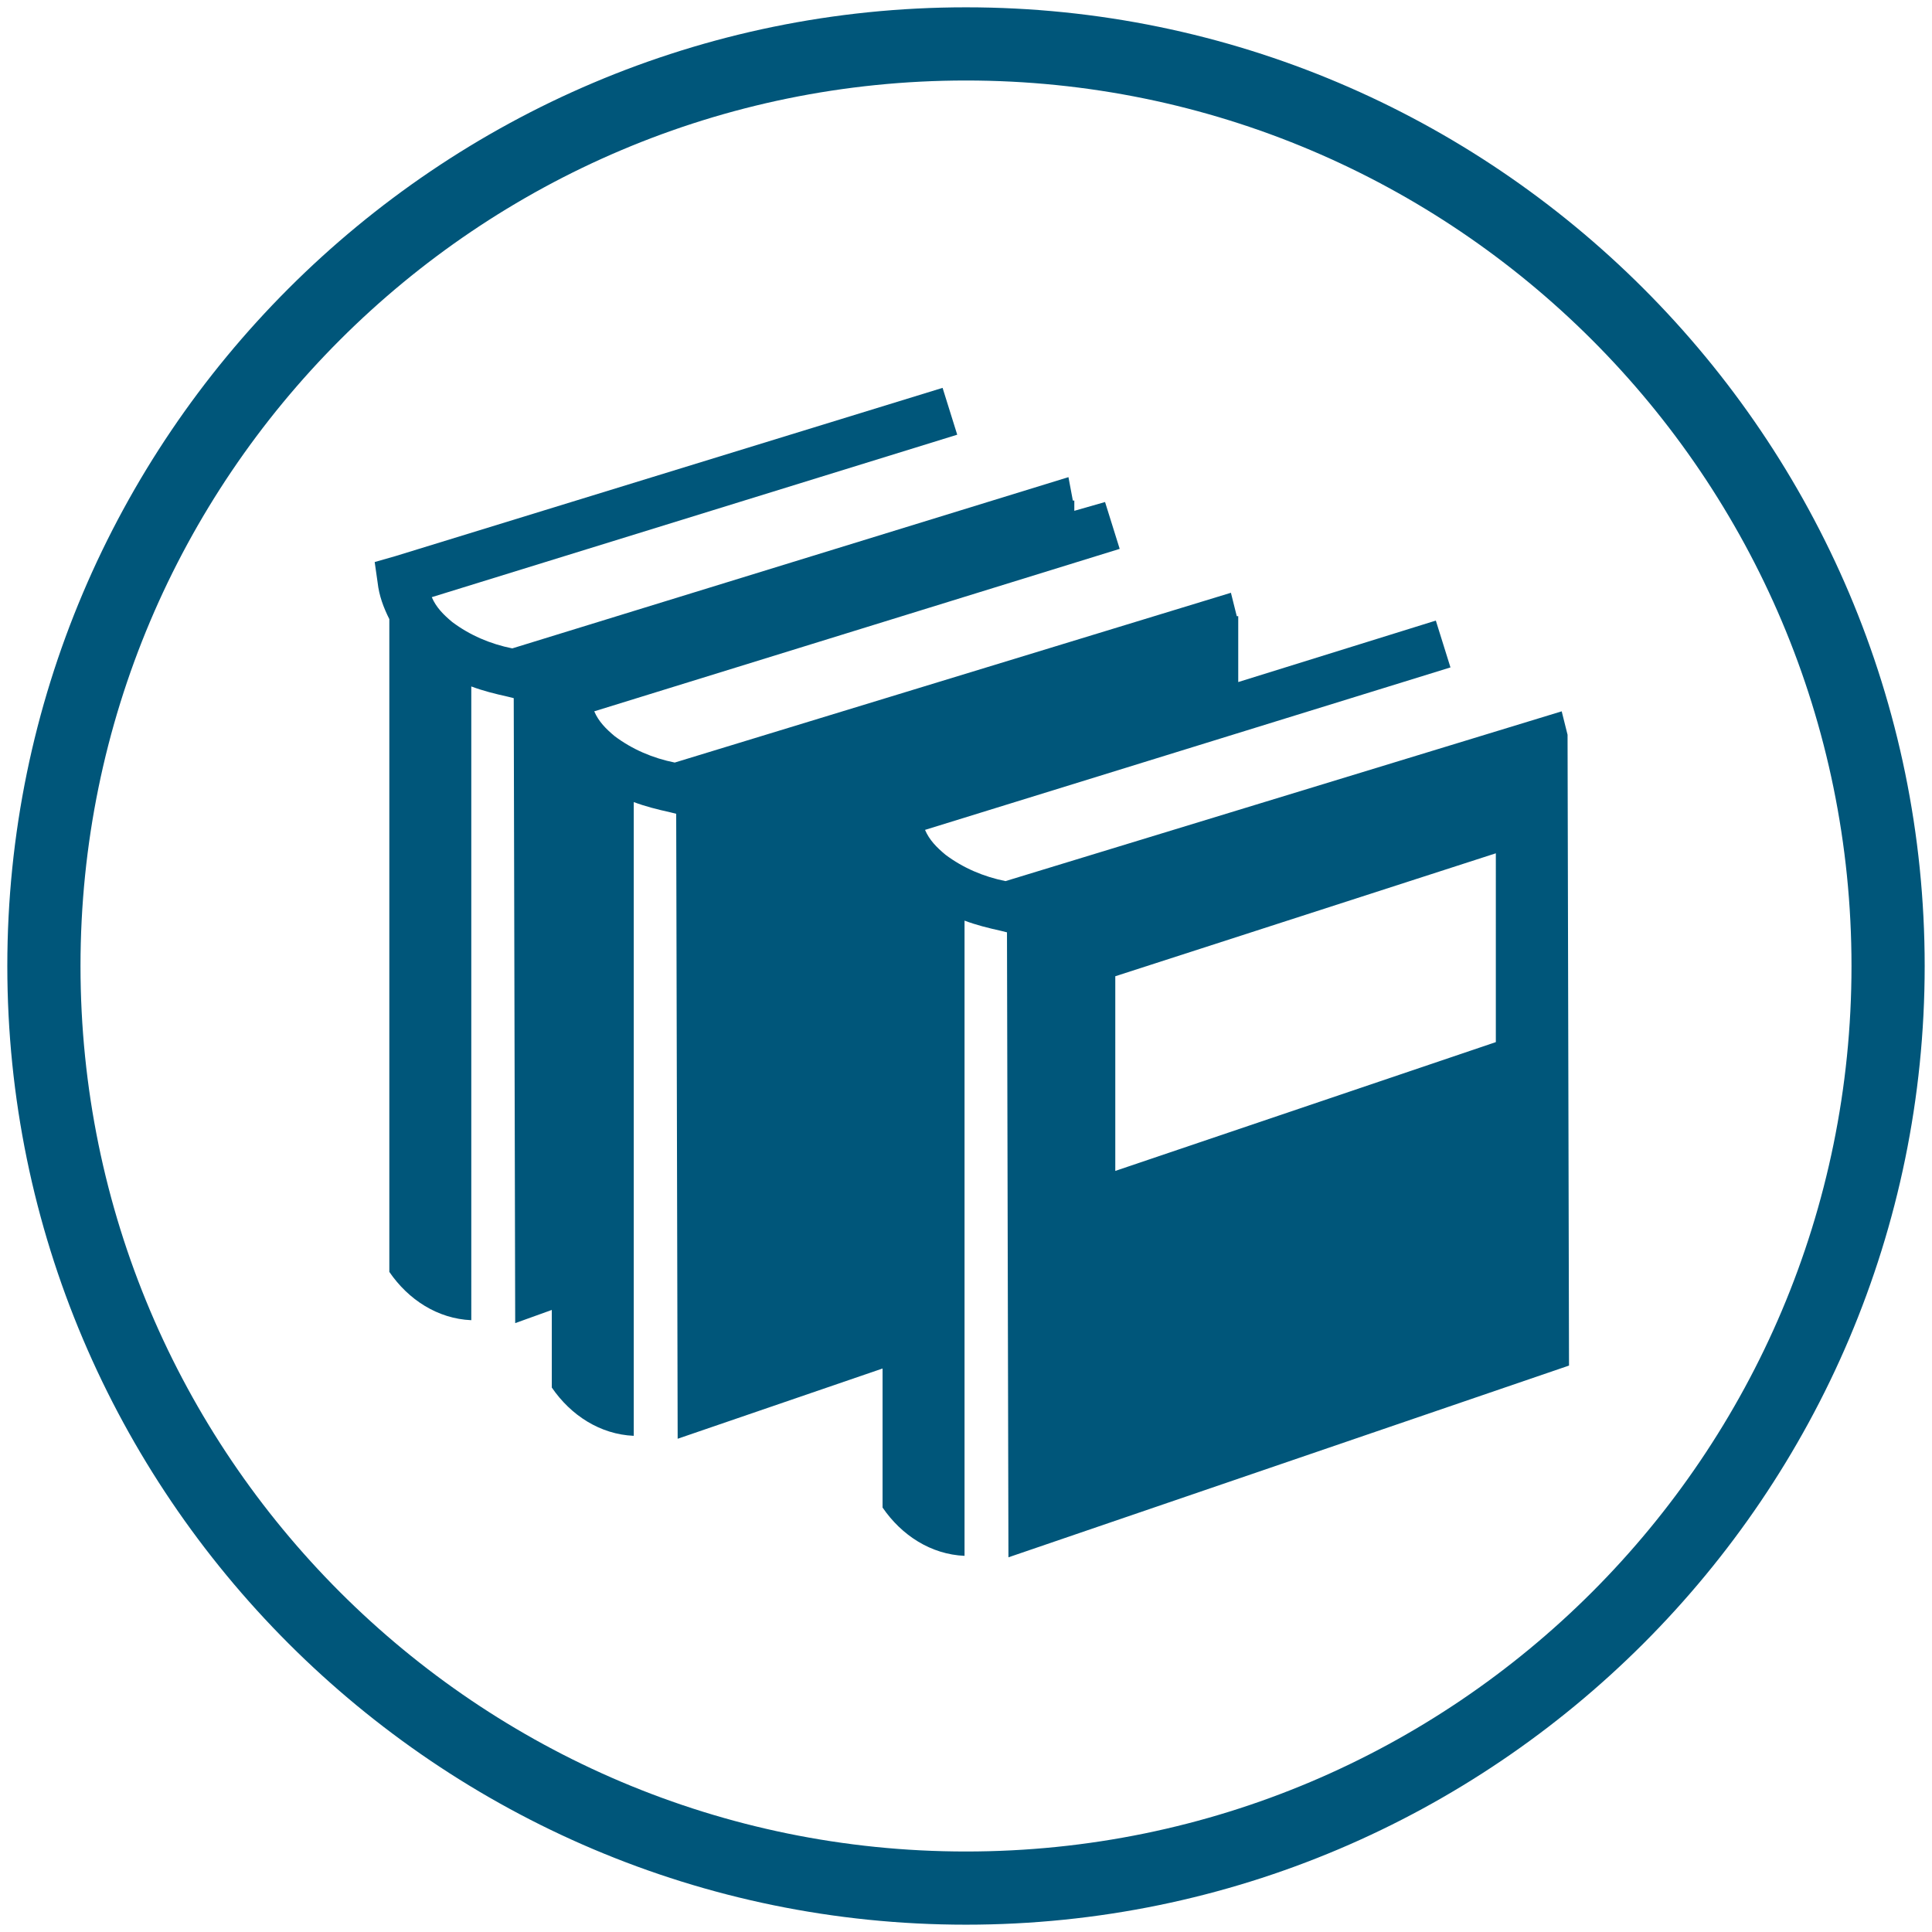 <?xml version="1.0" encoding="UTF-8"?> <svg xmlns="http://www.w3.org/2000/svg" xmlns:xlink="http://www.w3.org/1999/xlink" version="1.1" id="Layer_1" x="0px" y="0px" viewBox="0 0 132 132" style="enable-background:new 0 0 132 132;" xml:space="preserve"> <style type="text/css"> .st0{fill:#00567A;} </style> <path class="st0" d="M66,131.5c-36.1,0-65.5-29.4-65.5-65.5C0.5,29.9,29.9,0.5,66,0.5c36.1,0,65.5,29.4,65.5,65.5 C131.5,102.1,102.1,131.5,66,131.5z M66,5.5C32.6,5.5,5.5,32.6,5.5,66c0,33.4,27.1,60.5,60.5,60.5c33.4,0,60.5-27.1,60.5-60.5 C126.5,32.6,99.4,5.5,66,5.5z"></path> <path class="st0" d="M107.1,50.2l-0.4-1.6l-38,11.6c-1.5-0.3-2.9-0.9-4.1-1.8c-0.6-0.5-1.1-1-1.4-1.7l35.9-11.1l-1-3.2l-13.5,4.2 v-4.5l-0.1,0l-0.4-1.6l-38,11.6c-1.5-0.3-2.9-0.9-4.1-1.8c-0.6-0.5-1.1-1-1.4-1.7l35.9-11.1l-1-3.2l-2.1,0.6v-0.7l-0.1,0L73,32.6 L35,44.3c-1.5-0.3-2.9-0.9-4.1-1.8c-0.6-0.5-1.1-1-1.4-1.7l35.9-11.1l-1-3.2L27,38l-1.4,0.4l0.2,1.4c0.1,0.9,0.4,1.7,0.8,2.5v44.6 c1.3,1.9,3.3,3.2,5.6,3.3V46.9c0.8,0.3,1.6,0.5,2.5,0.7l0.4,0.1l0.1,42.7l2.5-0.9v5.3c1.3,1.9,3.3,3.2,5.6,3.3V54.8 c0.8,0.3,1.6,0.5,2.5,0.7l0.4,0.1l0.1,42.7l14-4.8v9.5c1.3,1.9,3.3,3.2,5.6,3.3V62.9c0.8,0.3,1.6,0.5,2.5,0.7l0.4,0.1l0.1,42.7 l38.3-13.1L107.1,50.2L107.1,50.2z M102.2,71.2l-26,8.8V66.7l26-8.4V71.2z"></path> </svg> 